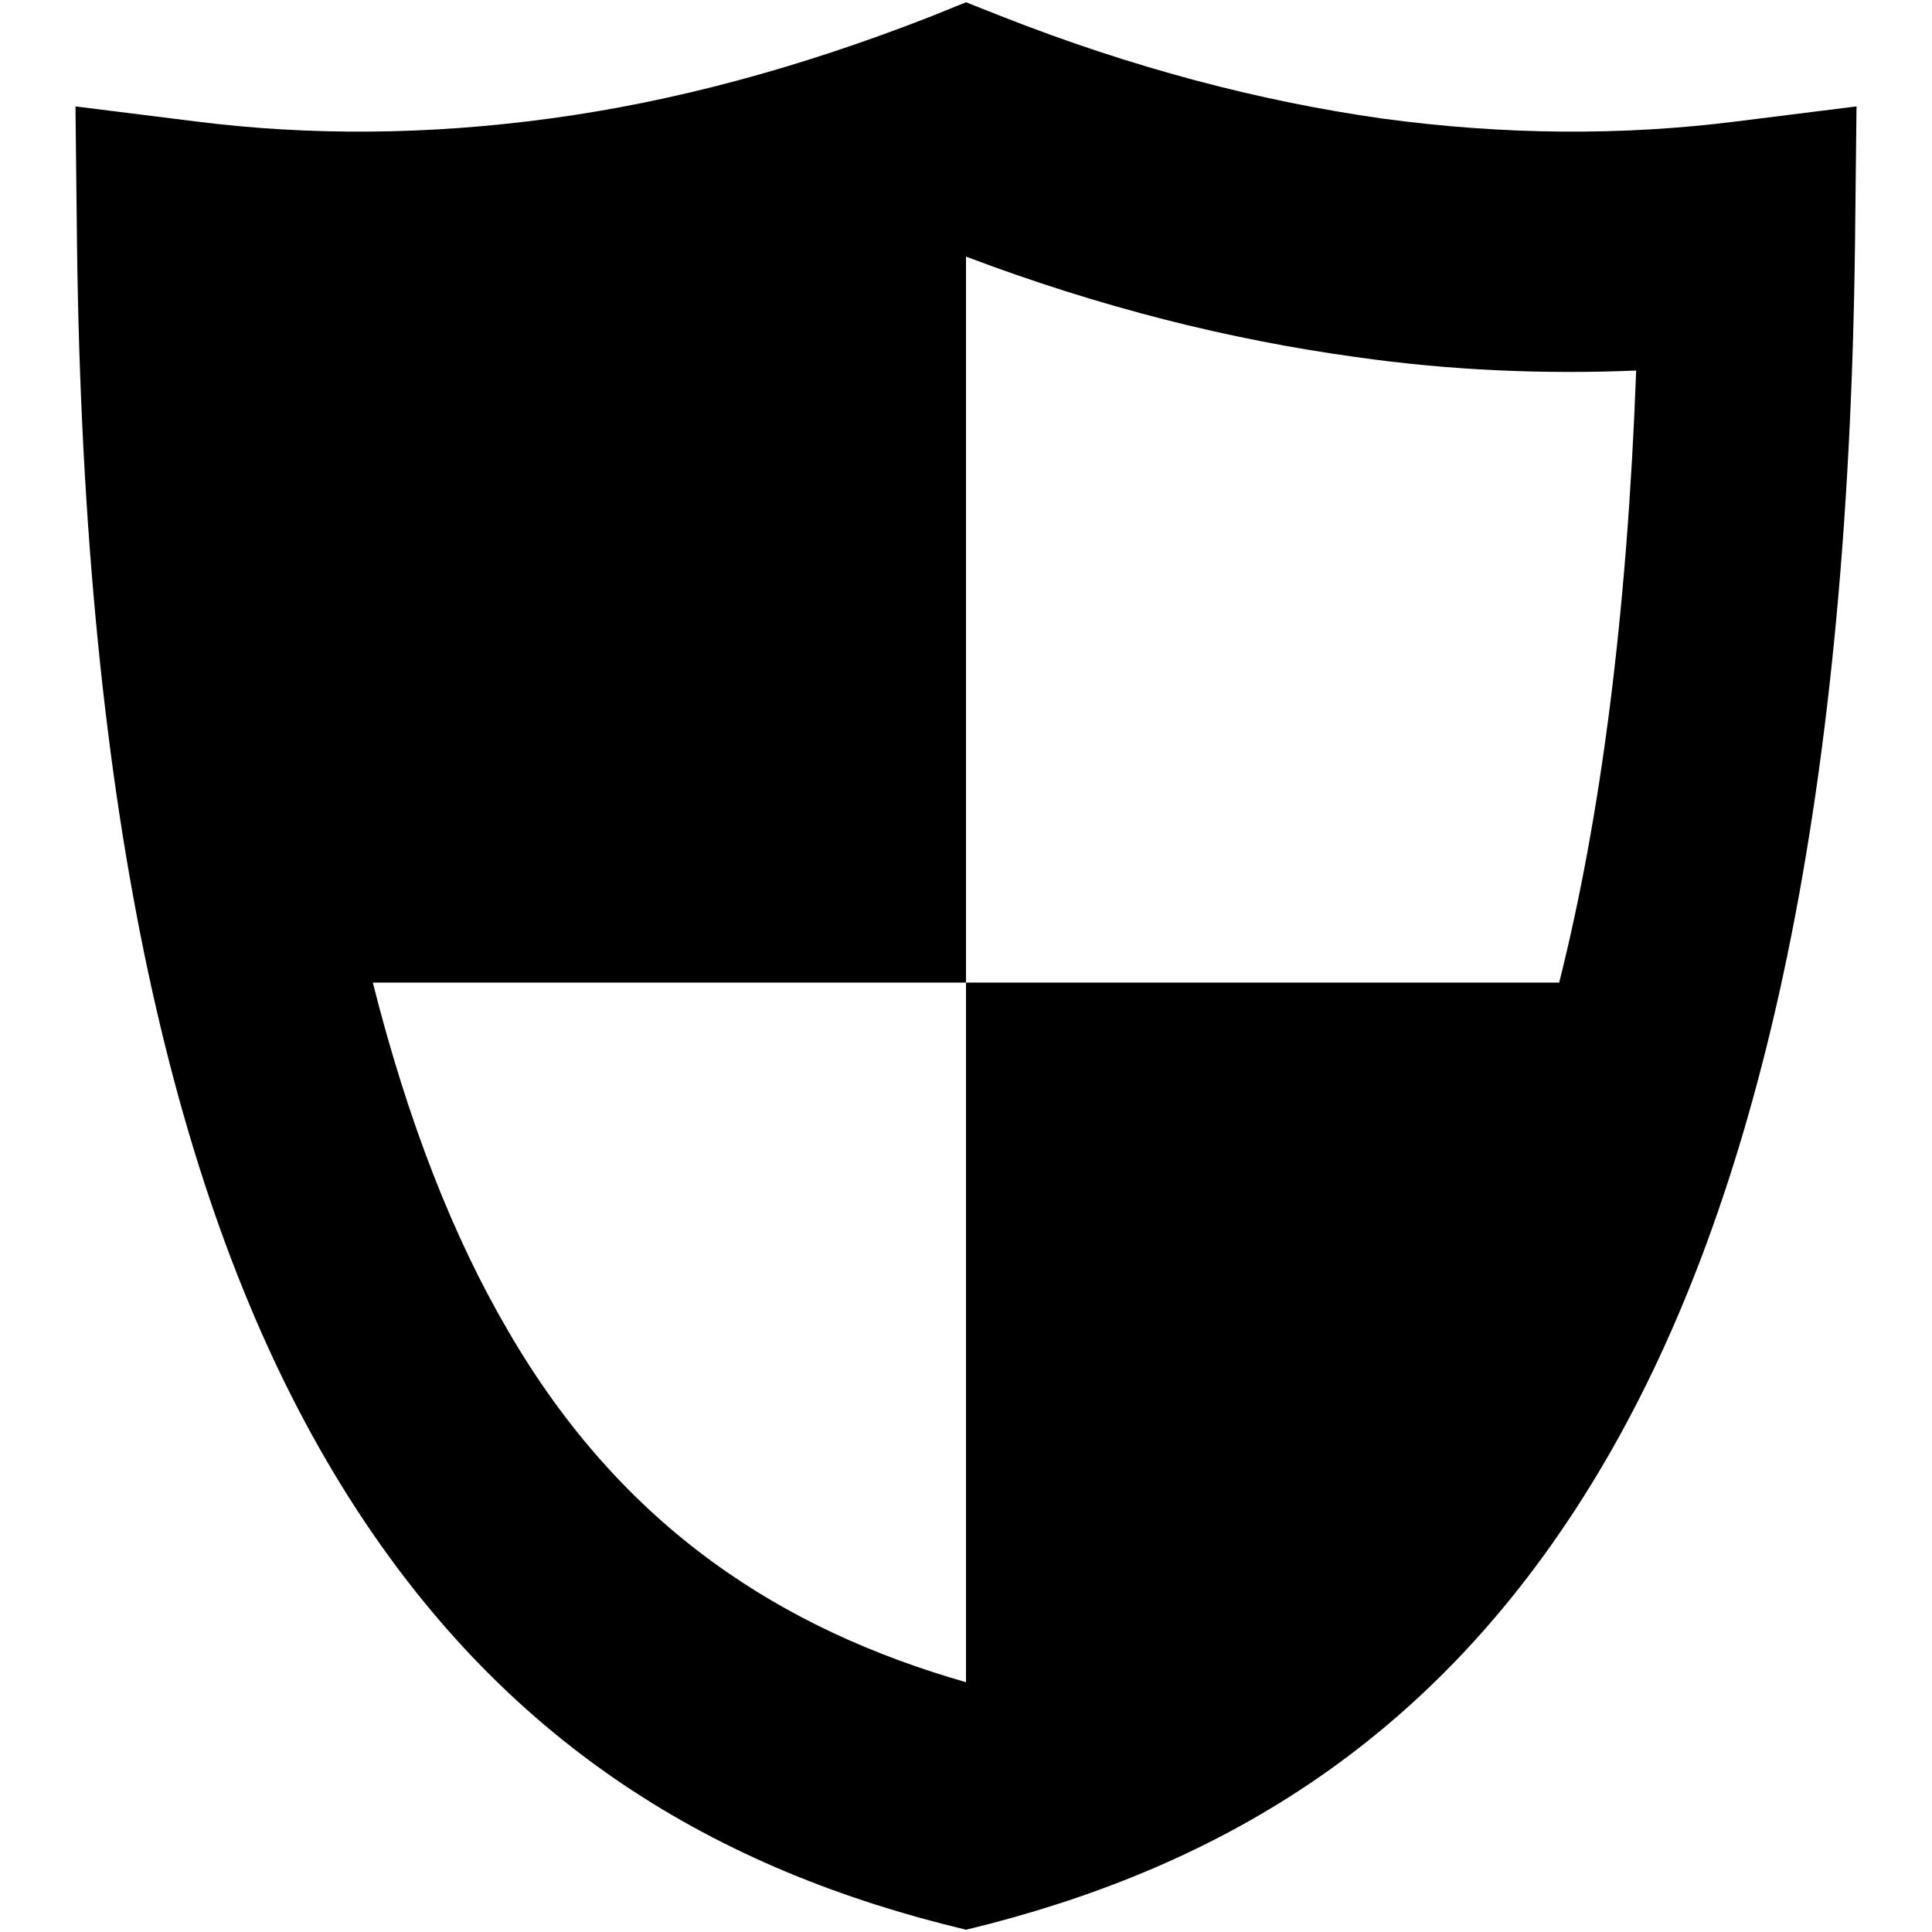 <?xml version="1.0" encoding="utf-8"?>
<!-- Svg Vector Icons : http://www.onlinewebfonts.com/icon -->
<!DOCTYPE svg PUBLIC "-//W3C//DTD SVG 1.1//EN" "http://www.w3.org/Graphics/SVG/1.1/DTD/svg11.dtd">
<svg version="1.1" xmlns="http://www.w3.org/2000/svg" xmlns:xlink="http://www.w3.org/1999/xlink" x="0px" y="0px" viewBox="0 0 256 256" enable-background="new 0 0 256 256" xml:space="preserve">
<g><g><path fill="#000000" d="M26,16.1c15.1,1.9,30.7,1.8,46.9-0.4c16.3-2.2,33-6.7,50.4-13.5l4.7-1.9l4.8,1.9c17.3,6.8,34.1,11.2,50.3,13.5c16.2,2.2,31.8,2.3,46.9,0.4l16-2l-0.2,18c-0.9,76.5-13.2,127.4-33.1,161.5c-20.9,35.8-49.4,52.9-81.5,61.3l-3.2,0.8l-3.2-0.8c-32.1-8.3-60.6-25.5-81.5-61.3c-19.9-34.1-32.2-84.9-33.1-161.5l-0.2-18L26,16.1L26,16.1z M128,130.2h78.6c5.5-21.9,9-48.6,10.2-81.1c-12.2,0.5-24.6,0-37.2-1.8c-16.7-2.3-33.9-6.6-51.6-13.3V130.2L128,130.2z M128,222.9v-92.7H49.4c4.7,18.6,10.7,33.8,17.9,46.1C82.6,202.7,103.9,216,128,222.9z"/></g></g>
</svg>